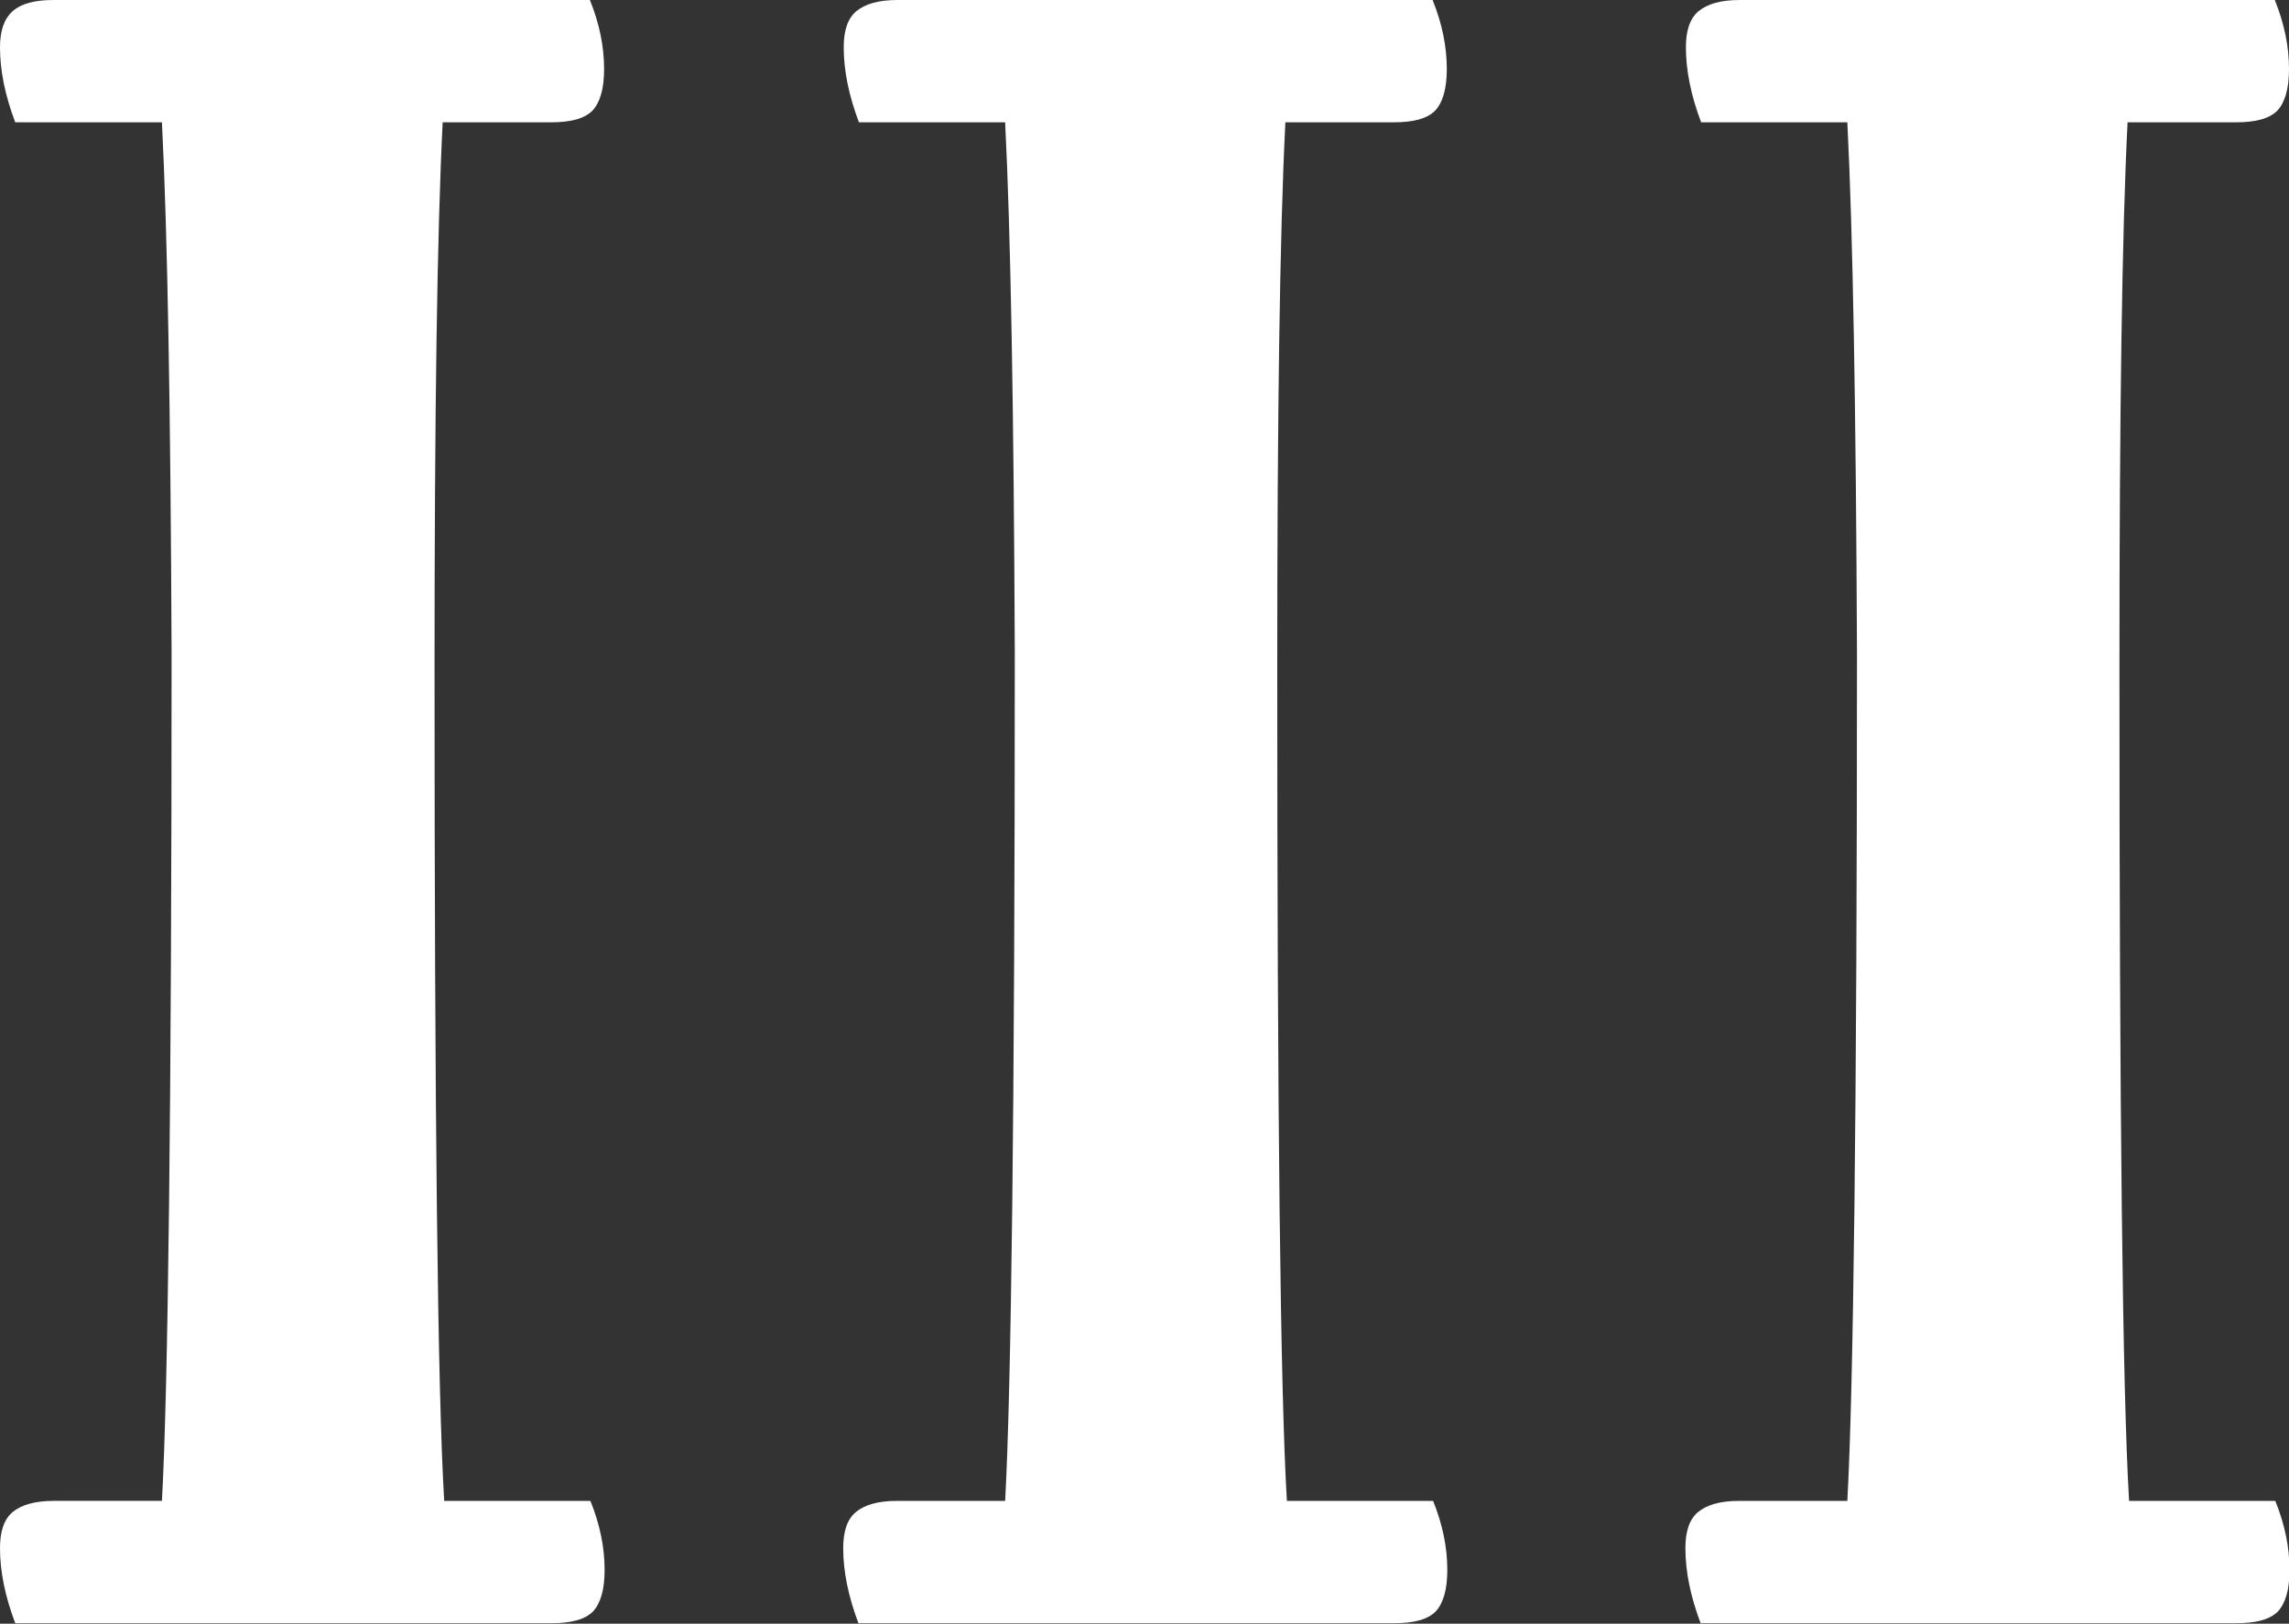 <?xml version="1.0" encoding="UTF-8"?><svg id="_レイヤー_2" xmlns="http://www.w3.org/2000/svg" viewBox="0 0 45.09 31.99"><rect x="0" y="0" width="45.09" height="31.99" fill="#333333" stroke="none"/><defs><style>.cls-1{fill:#fff;stroke-width:0px;}</style></defs><g id="_レイヤー_1-2"><path class="cls-1" d="m11.62,0c.19.47.28.92.28,1.36,0,.39-.08.66-.23.82-.16.16-.43.23-.82.23h-2.13c-.11,2.17-.16,5.75-.16,10.73,0,8.78.06,14.26.19,16.43h2.88c.19.47.28.92.28,1.36,0,.39-.08.66-.23.82-.16.16-.43.23-.82.23H.3c-.2-.53-.3-1.02-.3-1.48,0-.33.08-.57.25-.71s.43-.22.81-.22h2.13c.12-2.17.19-7.74.19-16.71-.02-4.8-.08-8.28-.19-10.45H.3c-.2-.53-.3-1.02-.3-1.48C0,.61.08.37.25.22s.43-.22.81-.22h10.57Z"/><path class="cls-1" d="m28.22,0c.19.47.28.92.28,1.36,0,.39-.08.66-.23.82-.16.16-.43.23-.82.23h-2.13c-.11,2.17-.16,5.75-.16,10.73,0,8.78.06,14.26.19,16.43h2.88c.19.47.28.92.28,1.36,0,.39-.08.66-.23.82-.16.16-.43.23-.82.23h-10.55c-.2-.53-.3-1.02-.3-1.48,0-.33.08-.57.25-.71s.43-.22.81-.22h2.13c.12-2.17.19-7.74.19-16.71-.02-4.8-.08-8.28-.19-10.45h-2.88c-.2-.53-.3-1.02-.3-1.48,0-.33.08-.57.25-.71s.43-.22.81-.22h10.57Z"/><path class="cls-1" d="m44.81,0c.19.47.28.92.28,1.36,0,.39-.08.66-.23.82-.16.16-.43.23-.82.23h-2.13c-.11,2.17-.16,5.75-.16,10.73,0,8.78.06,14.26.19,16.43h2.88c.19.47.28.92.28,1.36,0,.39-.08.66-.23.82-.16.16-.43.23-.82.23h-10.55c-.2-.53-.3-1.02-.3-1.48,0-.33.08-.57.25-.71s.43-.22.81-.22h2.13c.12-2.17.19-7.74.19-16.71-.02-4.8-.08-8.28-.19-10.45h-2.88c-.2-.53-.3-1.02-.3-1.48,0-.33.08-.57.25-.71s.43-.22.81-.22h10.57Z"/></g></svg>